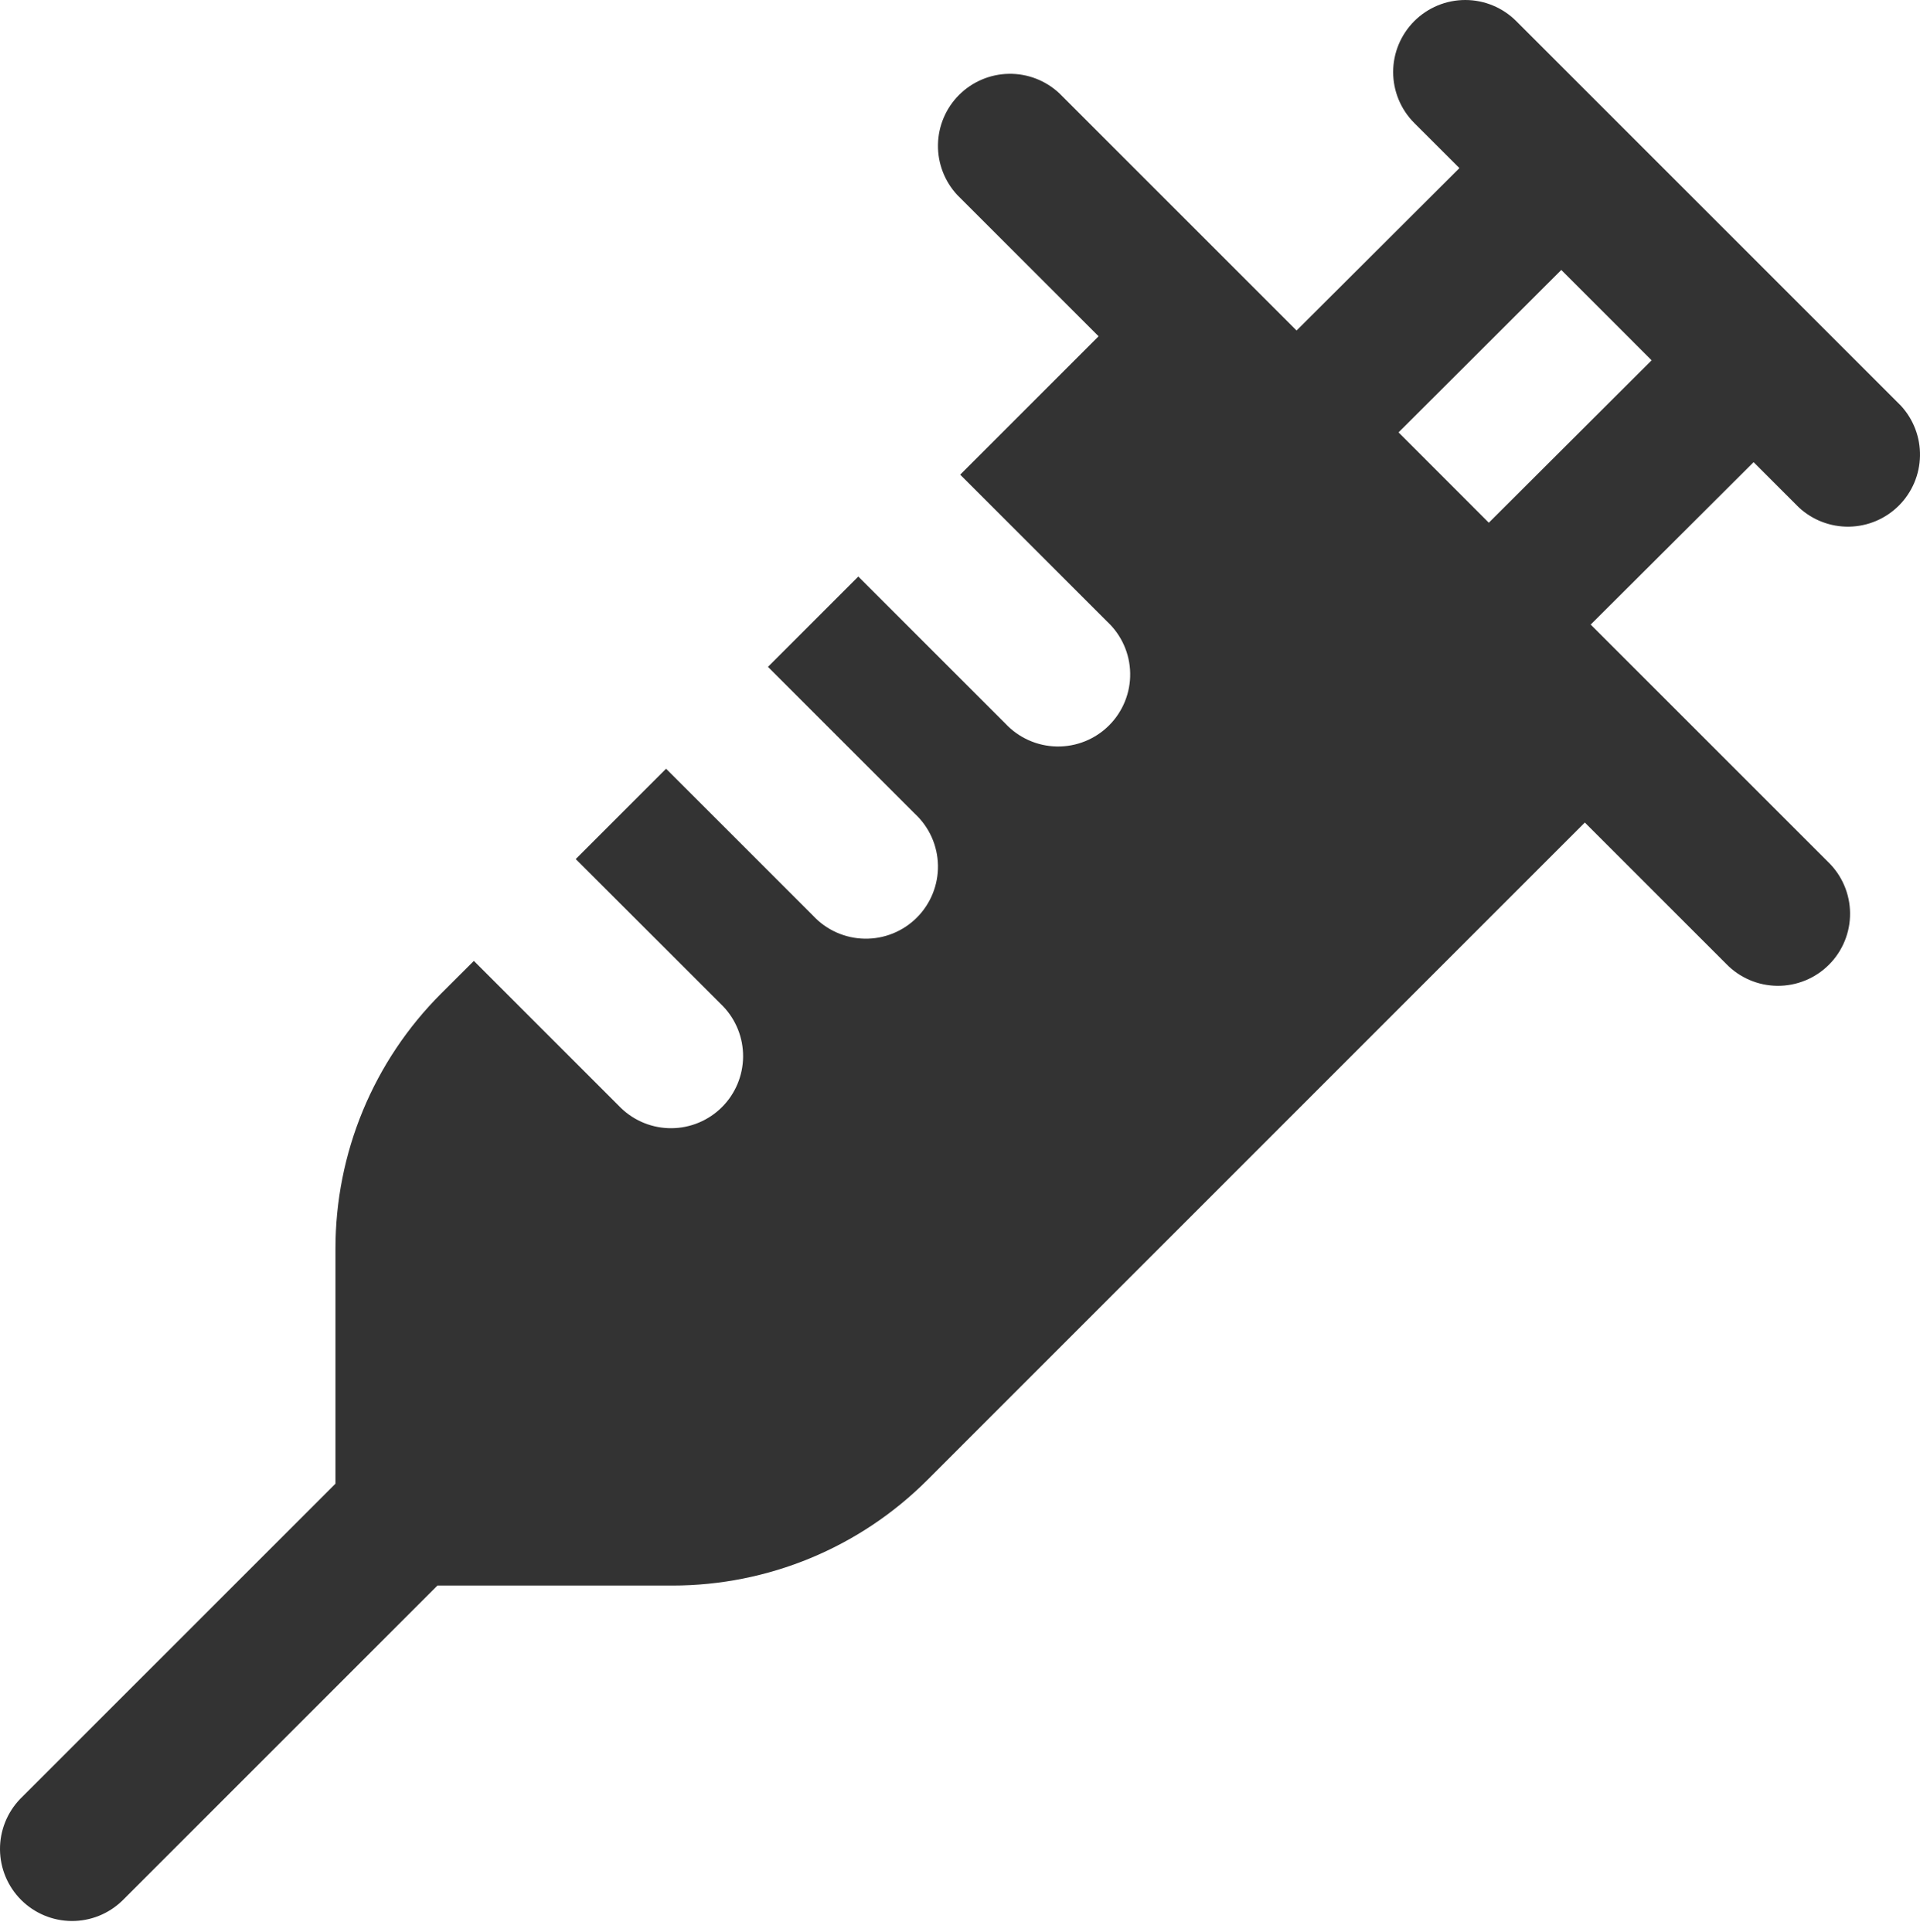 <?xml version="1.0" encoding="UTF-8"?> <svg xmlns="http://www.w3.org/2000/svg" width="160" height="161" viewBox="0 0 160 161" fill="none"> <path d="M117.86 1.757C118.987 0.632 120.513 0 122.105 0C123.697 0 125.224 0.632 126.35 1.757L158.388 33.794C159.449 34.933 160.027 36.439 159.999 37.995C159.972 39.552 159.341 41.036 158.241 42.137C157.14 43.238 155.655 43.868 154.099 43.895C152.543 43.923 151.037 43.345 149.898 42.284L146.133 38.52L132.558 52.056L152.341 71.839C152.914 72.393 153.371 73.056 153.686 73.789C154 74.522 154.166 75.311 154.172 76.108C154.179 76.906 154.027 77.697 153.724 78.435C153.422 79.173 152.975 79.844 152.411 80.407C151.847 80.971 151.176 81.417 150.438 81.718C149.699 82.02 148.908 82.172 148.11 82.164C147.313 82.157 146.525 81.991 145.792 81.676C145.059 81.361 144.397 80.903 143.843 80.329L132.069 68.555L77.277 123.355C71.645 128.986 64.008 132.149 56.044 132.149H36.453L10.182 158.42C9.05 159.515 7.533 160.121 5.958 160.108C4.383 160.095 2.876 159.464 1.761 158.351C0.647 157.238 0.015 155.731 0 154.156C-0.014 152.581 0.591 151.064 1.684 149.93L27.955 123.66V104.061C27.954 100.116 28.731 96.21 30.239 92.565C31.748 88.921 33.961 85.609 36.749 82.82L39.489 80.088L51.743 92.343C52.875 93.438 54.392 94.044 55.968 94.031C57.542 94.018 59.05 93.387 60.164 92.274C61.278 91.16 61.91 89.654 61.925 88.079C61.939 86.504 61.335 84.986 60.241 83.853L47.978 71.599L55.507 64.07L67.762 76.324C68.312 76.914 68.975 77.388 69.712 77.716C70.448 78.044 71.244 78.221 72.05 78.235C72.857 78.249 73.658 78.101 74.406 77.799C75.154 77.497 75.834 77.047 76.404 76.477C76.975 75.906 77.424 75.227 77.726 74.479C78.028 73.731 78.177 72.93 78.163 72.123C78.148 71.316 77.972 70.521 77.644 69.784C77.315 69.047 76.842 68.384 76.252 67.834L63.997 55.58L71.526 48.051L83.78 60.305C84.33 60.895 84.993 61.369 85.73 61.697C86.467 62.026 87.263 62.202 88.069 62.216C88.876 62.23 89.677 62.082 90.425 61.78C91.173 61.478 91.852 61.028 92.423 60.458C92.993 59.887 93.443 59.208 93.745 58.46C94.047 57.712 94.196 56.911 94.181 56.104C94.167 55.298 93.991 54.502 93.662 53.765C93.334 53.029 92.861 52.365 92.27 51.815L80.016 39.561L91.549 28.027L79.776 16.254C78.715 15.115 78.137 13.609 78.164 12.053C78.192 10.496 78.822 9.012 79.923 7.911C81.023 6.81 82.508 6.18 84.065 6.153C85.621 6.125 87.127 6.703 88.266 7.764L108.049 27.547L121.617 14.011L117.852 10.247C116.727 9.12 116.096 7.594 116.096 6.002C116.096 4.41 116.735 2.883 117.86 1.757ZM137.635 30.03L130.107 22.501L116.547 36.037L124.068 43.566L137.635 30.03Z" fill="#333333"></path> </svg> 